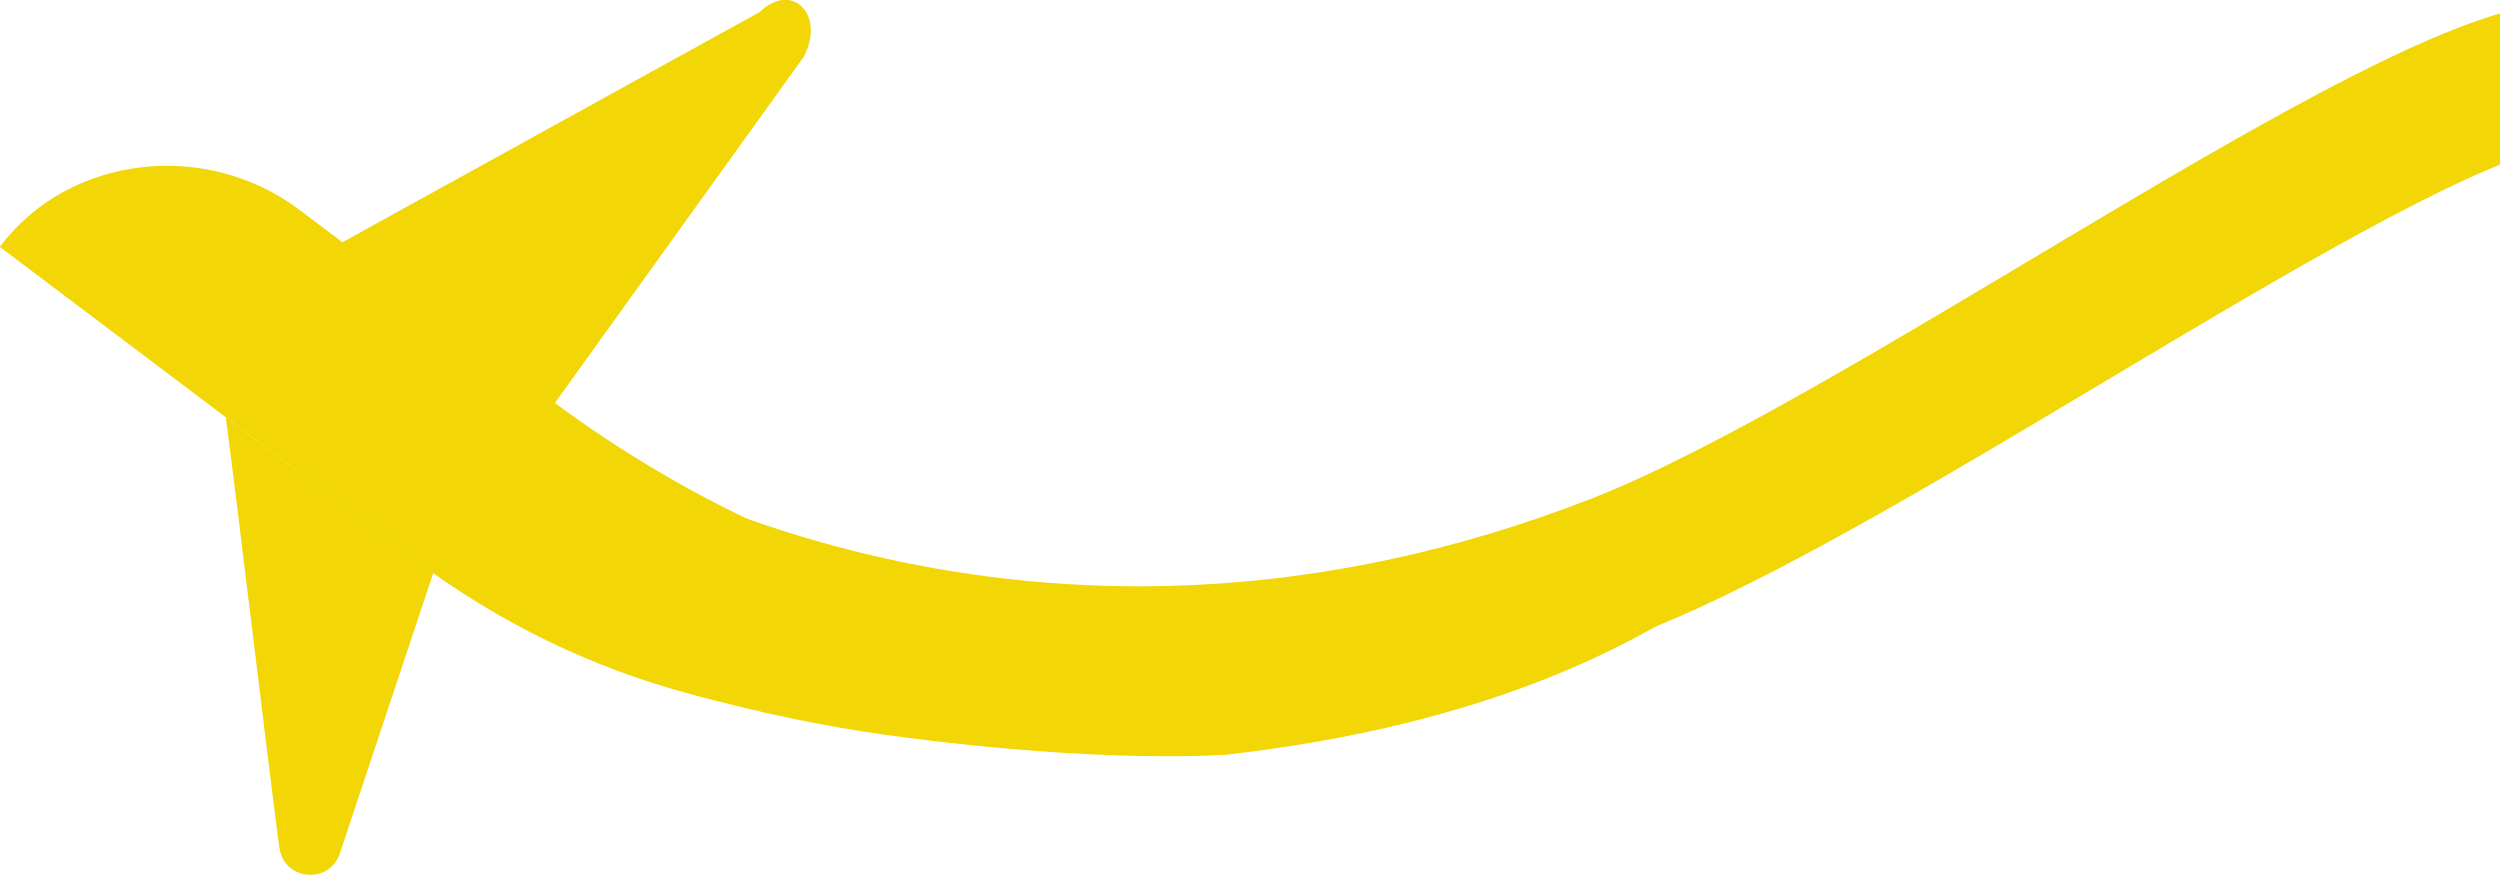 <svg width="263" height="92" viewBox="0 0 263 92" fill="none" xmlns="http://www.w3.org/2000/svg">
<g clip-path="url(#clip0_94_171)">
<path d="M267.5 8C248 12 197 49.012 170 59.5C109.5 83 63.924 56.883 55.955 52.46" stroke="#F2D606" stroke-width="15" stroke-miterlimit="10"/>
<path d="M72.711 73.039C62.179 70.235 52.315 65.425 43.592 58.846L-0.022 25.971C7.301 16.221 21.732 14.711 31.488 22.067L54.253 39.216C60.822 44.501 68.425 49.548 77.126 53.863C125.823 78.065 186.568 45.709 205.5 39.216C195.571 45.126 184.5 73.061 128.946 79.403C114.063 80.179 96.683 77.785 93.194 77.31C86.215 76.34 79.84 74.937 72.754 73.061L72.711 73.039Z" fill="#F2D606"/>
<path d="M29.377 89.131C27.46 74.269 25.673 58.738 23.756 43.897C30.993 49.354 38.337 54.833 45.574 60.291C42.386 69.911 38.94 80.158 35.752 89.778C34.654 93.1 29.808 92.626 29.399 89.153L29.377 89.131Z" fill="#F2D606"/>
<path d="M79.905 1.273L35.02 26.036L58.173 42.667L84.557 5.975C86.862 1.553 83.329 -2.028 79.905 1.273Z" fill="#F2D606"/>
</g>
<defs>
<clipPath id="clip0_94_171">
<rect width="263" height="92" fill="white" transform="matrix(-1 0 0 1 263 0)"/>
</clipPath>
</defs>
</svg>
